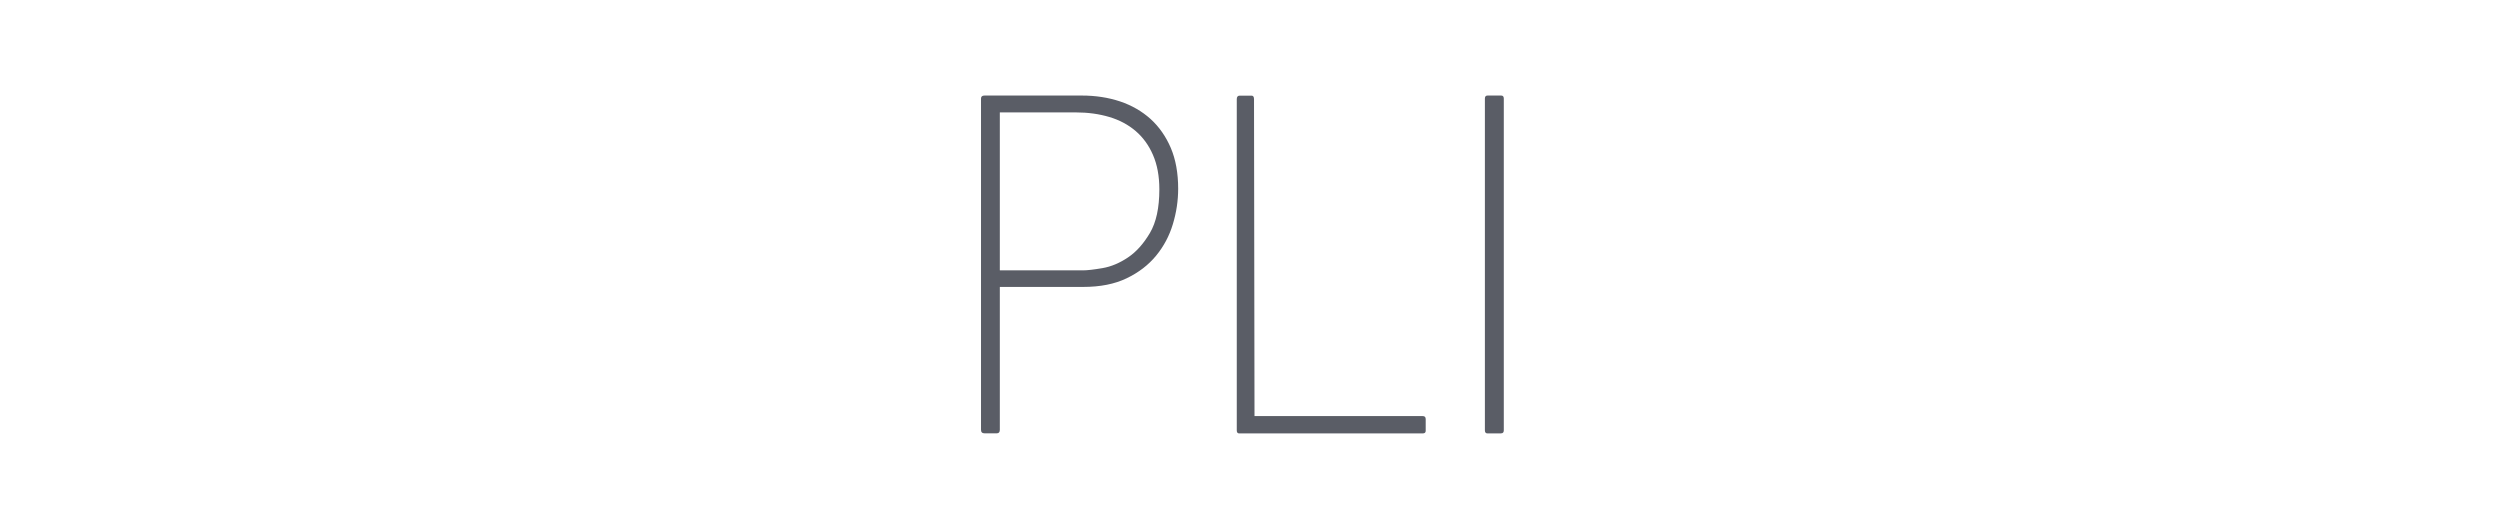 <?xml version="1.0" encoding="UTF-8"?>
<svg id="Layer_1" data-name="Layer 1" xmlns="http://www.w3.org/2000/svg" viewBox="0 0 255.12 53.86">
  <defs>
    <style>
      .cls-1 {
        fill: #5a5d66;
      }
    </style>
  </defs>
  <path class="cls-1" d="M102.03,29.3v14.56c0,.24-.1.36-.31.36h-1.25c-.24,0-.36-.12-.36-.36V10.06c0-.21.12-.31.36-.31h9.91c1.42,0,2.72.2,3.92.6,1.19.4,2.23,1,3.11,1.79.88.8,1.57,1.79,2.07,2.96.5,1.18.75,2.57.75,4.16,0,1.21-.18,2.42-.54,3.61-.36,1.2-.93,2.27-1.71,3.22-.78.95-1.78,1.72-3.01,2.31-1.23.59-2.7.88-4.43.88h-8.5ZM102.03,11.47v16.12h8.48c.45,0,1.12-.08,2-.23s1.75-.52,2.6-1.09c.85-.57,1.59-1.4,2.24-2.5.64-1.09.96-2.57.96-4.45,0-1.35-.22-2.52-.65-3.51-.43-.99-1.02-1.8-1.77-2.44-.75-.64-1.64-1.12-2.68-1.43s-2.18-.47-3.43-.47h-7.75Z"/>
  <path class="cls-1" d="M145.19,44.23h-18.73c-.17,0-.25-.1-.25-.31V10.12c0-.24.1-.36.3-.36h1.21c.17,0,.25.12.25.36l.05,32.34h17.16c.21,0,.31.1.31.31v1.2c0,.17-.1.26-.31.26Z"/>
  <path class="cls-1" d="M153.19,44.23h-1.39c-.18,0-.27-.1-.27-.31V10.06c0-.21.09-.31.27-.31h1.39c.18,0,.27.1.27.31v33.85c0,.21-.09.31-.27.31Z"/>
</svg>